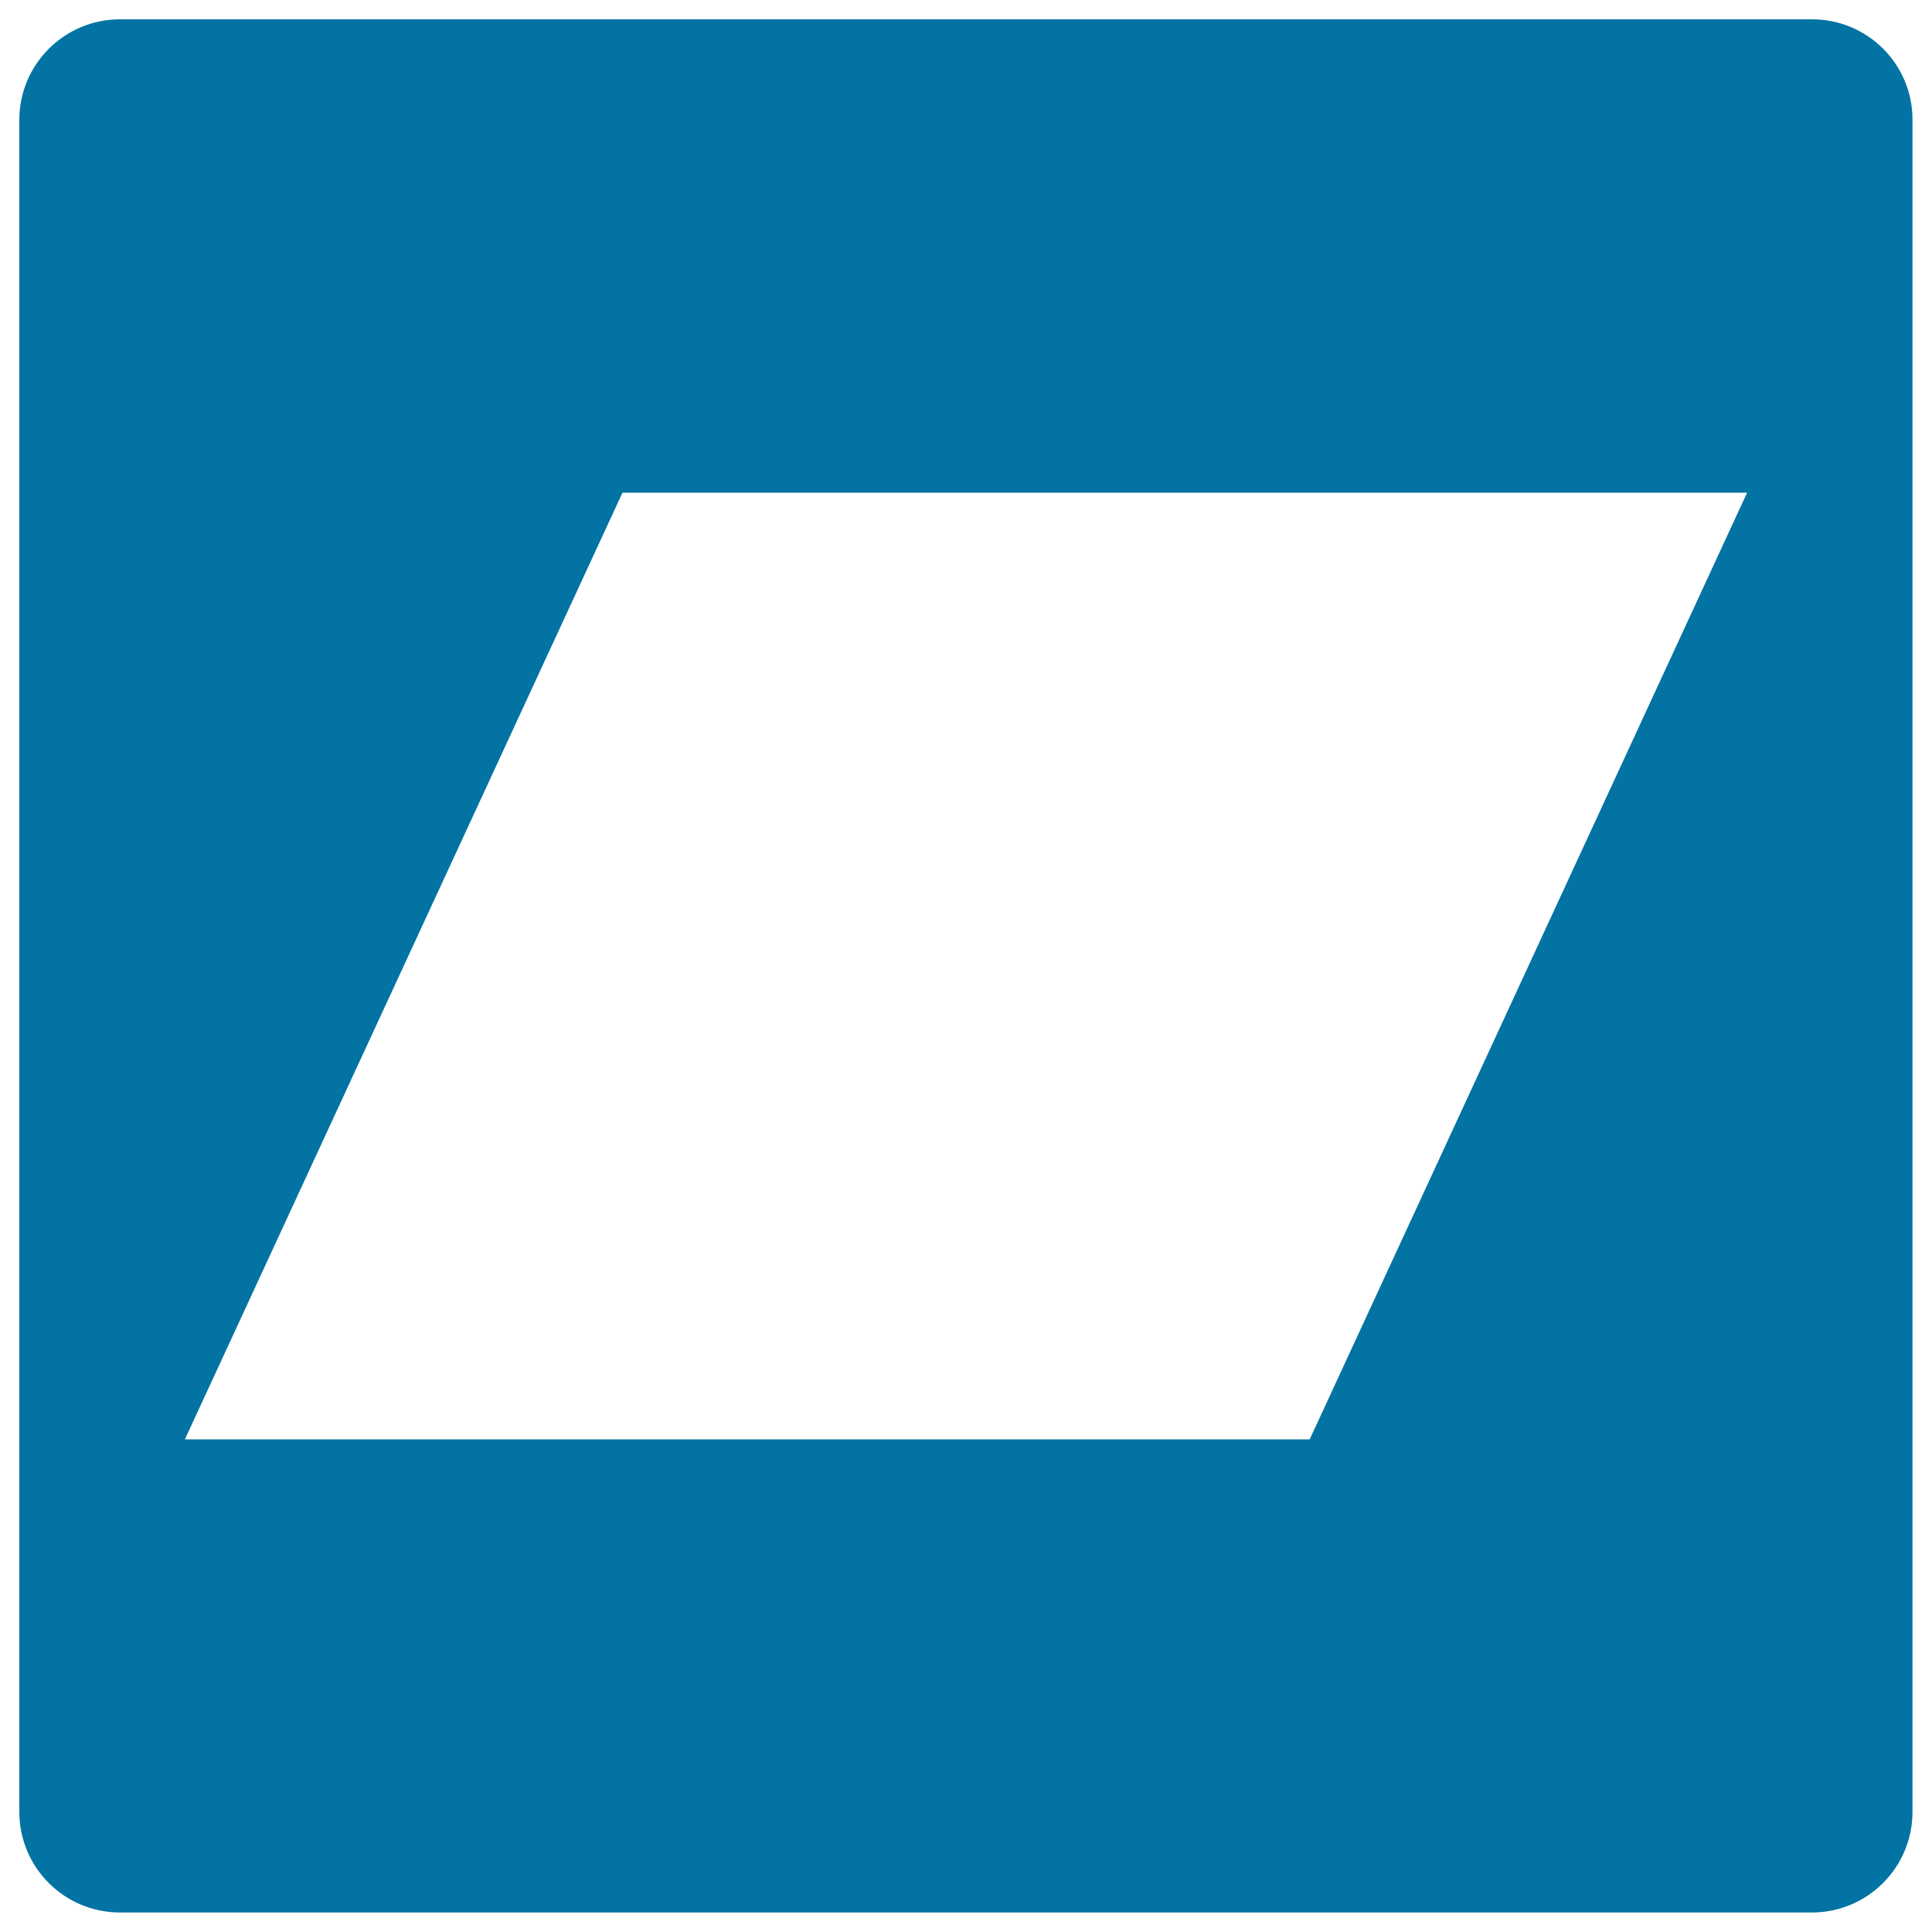 <svg xmlns="http://www.w3.org/2000/svg" viewBox="0 0 1000 1000" style="fill:#0273a2">
<title>Bandcamp Logo SVG icon</title>
<g><path d="M937.9,10H62.1C33.3,10,10,33.3,10,62.1v875.7c0,28.8,23.3,52.1,52.1,52.1h875.7c28.8,0,52.1-23.3,52.1-52.1V62.1C990,33.3,966.7,10,937.9,10z M677.9,745H95.7L322.2,255h582.1L677.9,745z"/></g>
</svg>